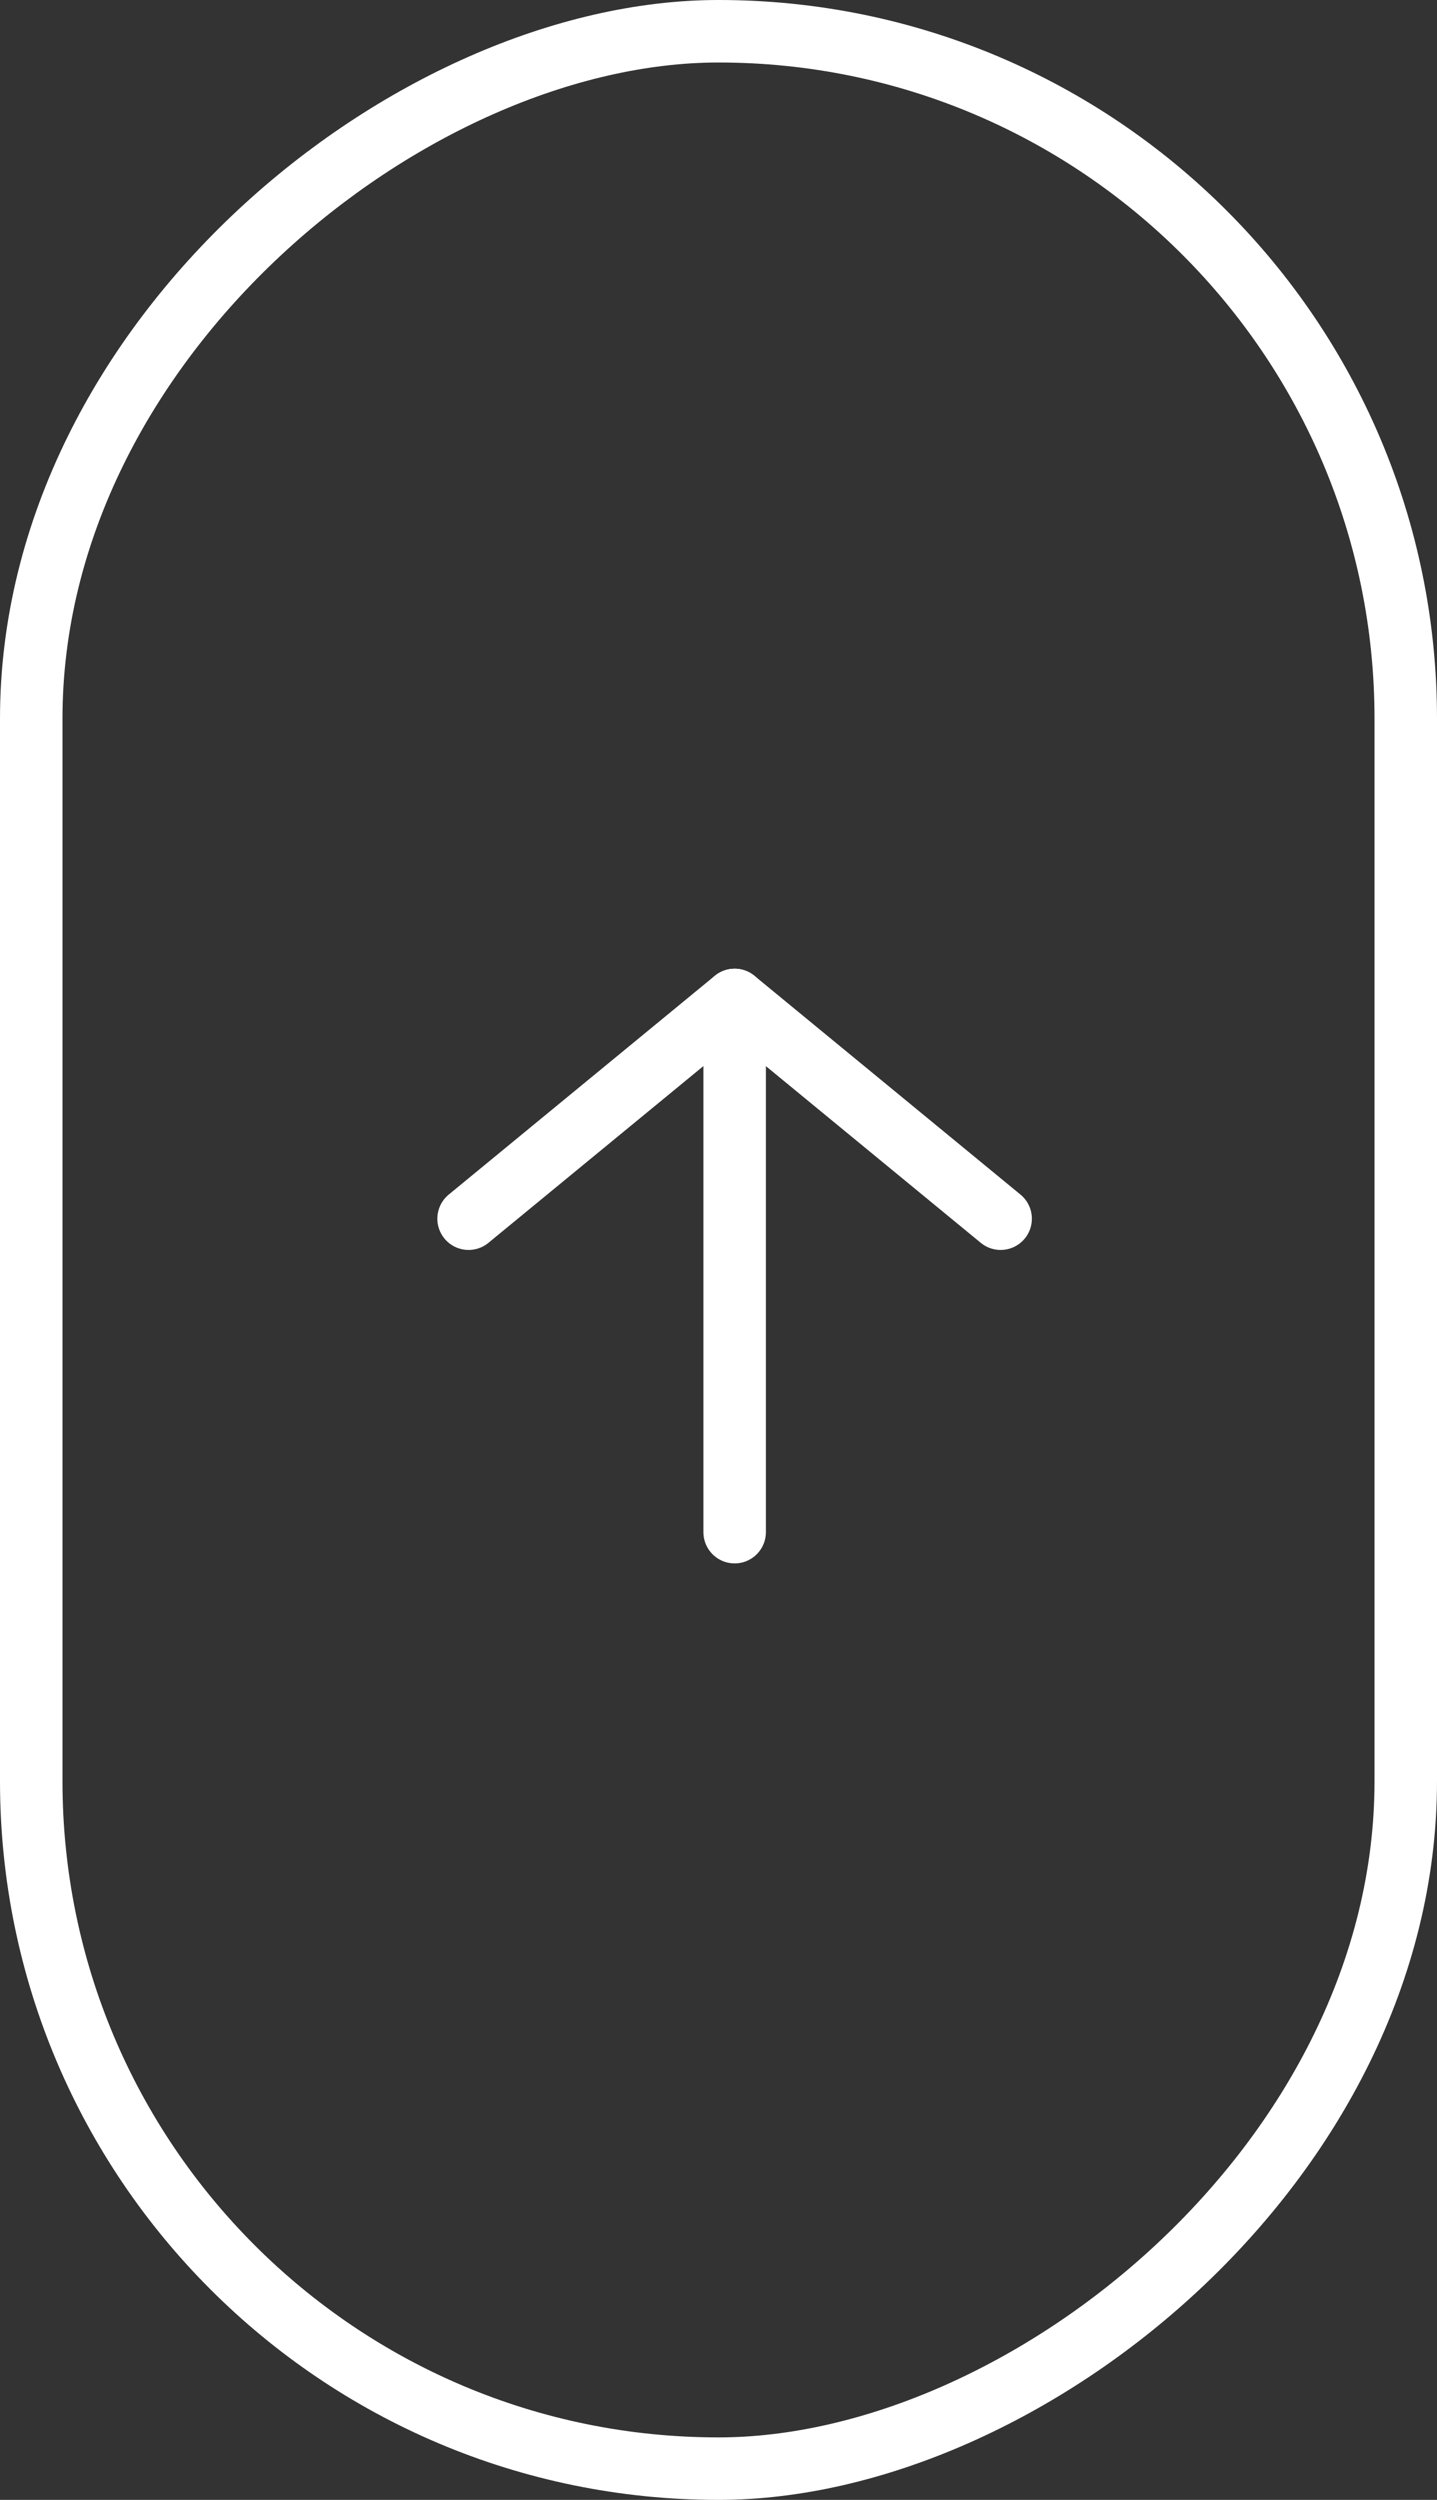 <svg data-name="Component 185 – 2" xmlns="http://www.w3.org/2000/svg" width="46" height="80" viewBox="0 0 46 80">
    <rect x="0" y="0" width="46" height="80" fill="#333333" stroke="none"/>
    <g data-name="Group 158">
        <path data-name="Line 548" transform="rotate(-90 36.274 12.757)" style="stroke-linecap:round;stroke-linejoin:round;stroke:#fff;stroke-width:2px;fill:none" d="M0 0h17.031"/>
        <path data-name="Path 38028" d="m0 0 7 8.516-7 8.515" transform="rotate(-90 27 12)" style="stroke-linecap:round;stroke-linejoin:round;stroke:#fff;stroke-width:2px;fill:none"/>
    </g>
    <g data-name="Rectangle 1670" transform="rotate(-90 40 40)" style="stroke:#fff;stroke-width:2px;fill:none">
        <rect width="80" height="46" rx="23" style="stroke:none"/>
        <rect x="1" y="1" width="78" height="44" rx="22" style="fill:none"/>
    </g>
</svg>
